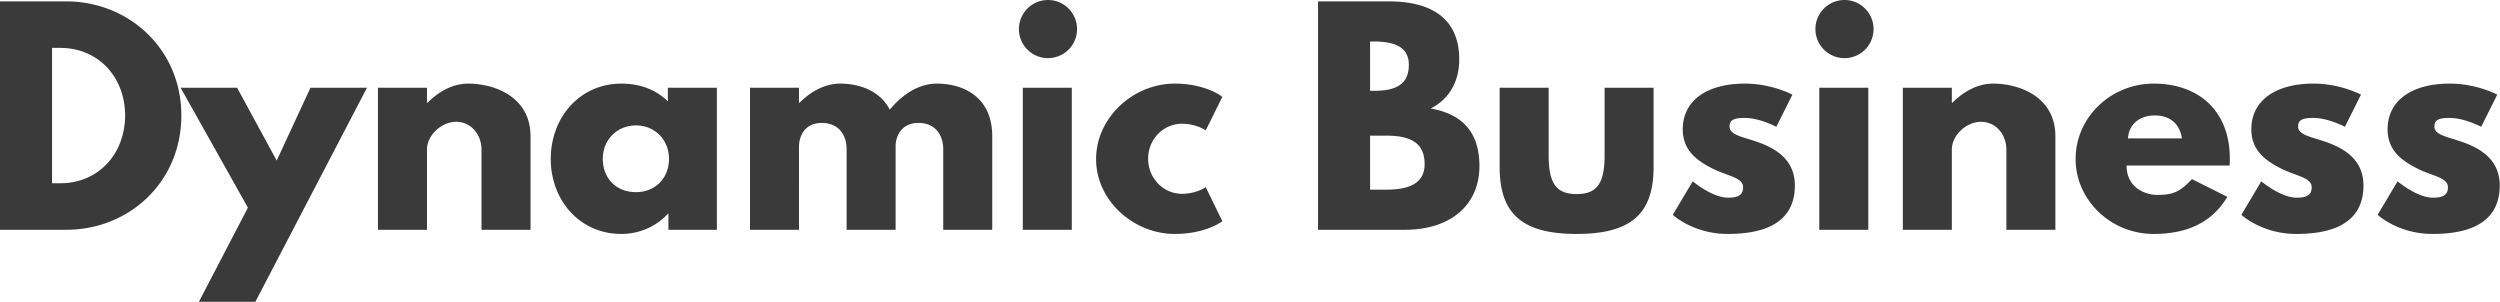 <svg xmlns="http://www.w3.org/2000/svg" xmlns:v="https://vecta.io/nano" class="dark:text-white" width="903" height="109" fill="none"><path d="M0 .5V83h23.9c22.7 0 41.6-17.2 41.6-41.3 0-24-19-41.2-41.6-41.2H0zm18.8 65.7V17.3h2.9c14 0 23.5 10.7 23.5 24.5-.1 13.8-9.6 24.4-23.5 24.4h-2.9zm93.342-34.5L99.942 58l-14.3-26.3h-20.4l24.3 43.3-17.7 34h20.4l40.3-77.3h-20.4zM136.523 83h17.7V54c0-5.1 5.2-10 10.5-10 5.7 0 9.2 4.9 9.2 10v29h17.7V49.2c0-14.3-13.1-19-22.5-19-5.6 0-10.7 2.9-14.7 6.9h-.2v-5.4h-17.7V83zm62.414-25.6c0 15 10.5 27.1 25.5 27.1 7 0 13-3.1 16.8-7.3h.2V83h17.5V31.7h-17.7v4.9c-4.2-4.1-9.9-6.4-16.8-6.4-15 0-25.5 12.2-25.5 27.2zm18.8 0c0-7.1 5.3-12.1 12-12.1 6.6 0 11.9 5 11.9 12.1 0 7-5 12-11.9 12-7.2 0-12-5-12-12zM270.898 83h17.7V53c0-4.1 2.3-8.6 8.2-8.6 6.3 0 9 4.5 9 9.6v29h17.7V52.4c.2-3.9 2.6-8 8.2-8 6.3 0 9 4.5 9 9.6v29h17.7V49.2c0-14.3-10.6-19-20-19-5.6 0-11.6 2.9-17 9.4-3.6-6.9-11.1-9.4-17.9-9.4-5.6 0-10.7 2.9-14.7 6.9h-.2v-5.4h-17.7V83zM378.534 0a10.5 10.5 0 1 0 0 21 10.5 10.5 0 1 0 0-21zm-9.1 31.7h17.7V83h-17.7V31.7zm57.475 13c5.3 0 8.6 2.4 8.6 2.4l6-12.1s-5.8-4.8-17.2-4.8c-14.9 0-28.4 12.2-28.4 27.3 0 15 13.6 27 28.4 27 11.4 0 17.2-4.6 17.2-4.6l-6-12.3s-3.3 2.4-8.6 2.4c-6.7 0-12.2-5.6-12.2-12.7 0-7 5.5-12.6 12.2-12.6zM476.074.5V83h31.3c17.1 0 27-9.4 27-23 0-13.3-7.3-19-17.6-20.8 7-3.6 10.3-10.1 10.3-17.7 0-15.7-11.2-21-25.4-21h-25.6zm18.8 32.3V15h1.5c8.2 0 12.5 2.5 12.5 8.4 0 6.9-4.4 9.4-12.5 9.4h-1.5zm0 35.7V49h5.9c8.9 0 13.8 2.7 13.8 10.3 0 6.5-4.9 9.2-13.8 9.2h-5.9zm64.502-36.8h-17.7v28.7c0 17.2 8.6 24.1 27.8 24.1s27.8-6.9 27.8-24.1V31.7h-17.7v24.4c0 10.1-2.7 14-10.1 14s-10.1-3.9-10.1-14V31.7zm70.834-1.5c-13.5 0-22.4 6-22.4 16.5 0 7.7 5.2 11.3 10.4 14 5.8 3 11.4 3.3 11.4 7 0 3.4-3 3.7-5.5 3.7-5.7 0-12.7-5.9-12.7-5.9l-7.2 12.1s7.4 6.9 19.8 6.9c10.5 0 24.3-2.4 24.3-17.5 0-10.5-8.8-14.3-15.6-16.4-4.4-1.4-8-2.2-8-4.9 0-2.4 1.6-3.1 5.5-3.1 5.4 0 11.4 3.2 11.4 3.2l5.8-11.6s-7.3-4-17.2-4zM666.229 0a10.5 10.5 0 1 0 0 21 10.5 10.5 0 1 0 0-21zm-9.1 31.7h17.7V83h-17.7V31.7zM687.305 83h17.7V54c0-5.1 5.2-10 10.5-10 5.7 0 9.2 4.9 9.2 10v29h17.7V49.2c0-14.3-13.1-19-22.5-19-5.6 0-10.7 2.9-14.7 6.9h-.2v-5.4h-17.7V83zm118.013-23.2c.1-.6.1-1.7.1-2.4 0-18-11.9-27.2-27.5-27.2-15.5 0-28.2 12.2-28.2 27.2 0 14.9 12.7 27.1 28.2 27.1 11.4 0 20.8-3.7 26.6-13.4l-12.8-6.4c-4.3 4.6-6.8 5.7-12.5 5.7-4.5 0-11.1-2.7-11.1-10.6h37.2zm-36.7-9.8c.3-4.7 3.7-8.3 9.8-8.3 5.2 0 8.9 2.9 9.7 8.3h-19.5zm66.963-19.8c-13.5 0-22.4 6-22.4 16.5 0 7.7 5.2 11.3 10.4 14 5.8 3 11.4 3.3 11.4 7 0 3.4-3 3.7-5.5 3.7-5.7 0-12.7-5.9-12.7-5.9l-7.2 12.1s7.4 6.9 19.8 6.9c10.5 0 24.3-2.4 24.3-17.5 0-10.5-8.8-14.3-15.6-16.4-4.4-1.4-8-2.2-8-4.9 0-2.4 1.6-3.1 5.5-3.1 5.4 0 11.4 3.2 11.4 3.2l5.8-11.6s-7.3-4-17.2-4zm49.219 0c-13.5 0-22.4 6-22.4 16.5 0 7.7 5.2 11.3 10.4 14 5.8 3 11.4 3.3 11.4 7 0 3.4-3 3.7-5.5 3.7-5.7 0-12.7-5.9-12.7-5.9l-7.2 12.1s7.4 6.9 19.8 6.9c10.5 0 24.3-2.4 24.3-17.5 0-10.5-8.8-14.3-15.6-16.4-4.4-1.4-8-2.2-8-4.9 0-2.4 1.6-3.1 5.5-3.1 5.4 0 11.4 3.2 11.4 3.2l5.8-11.6s-7.3-4-17.2-4z" fill="#3a3a3a"></path></svg>